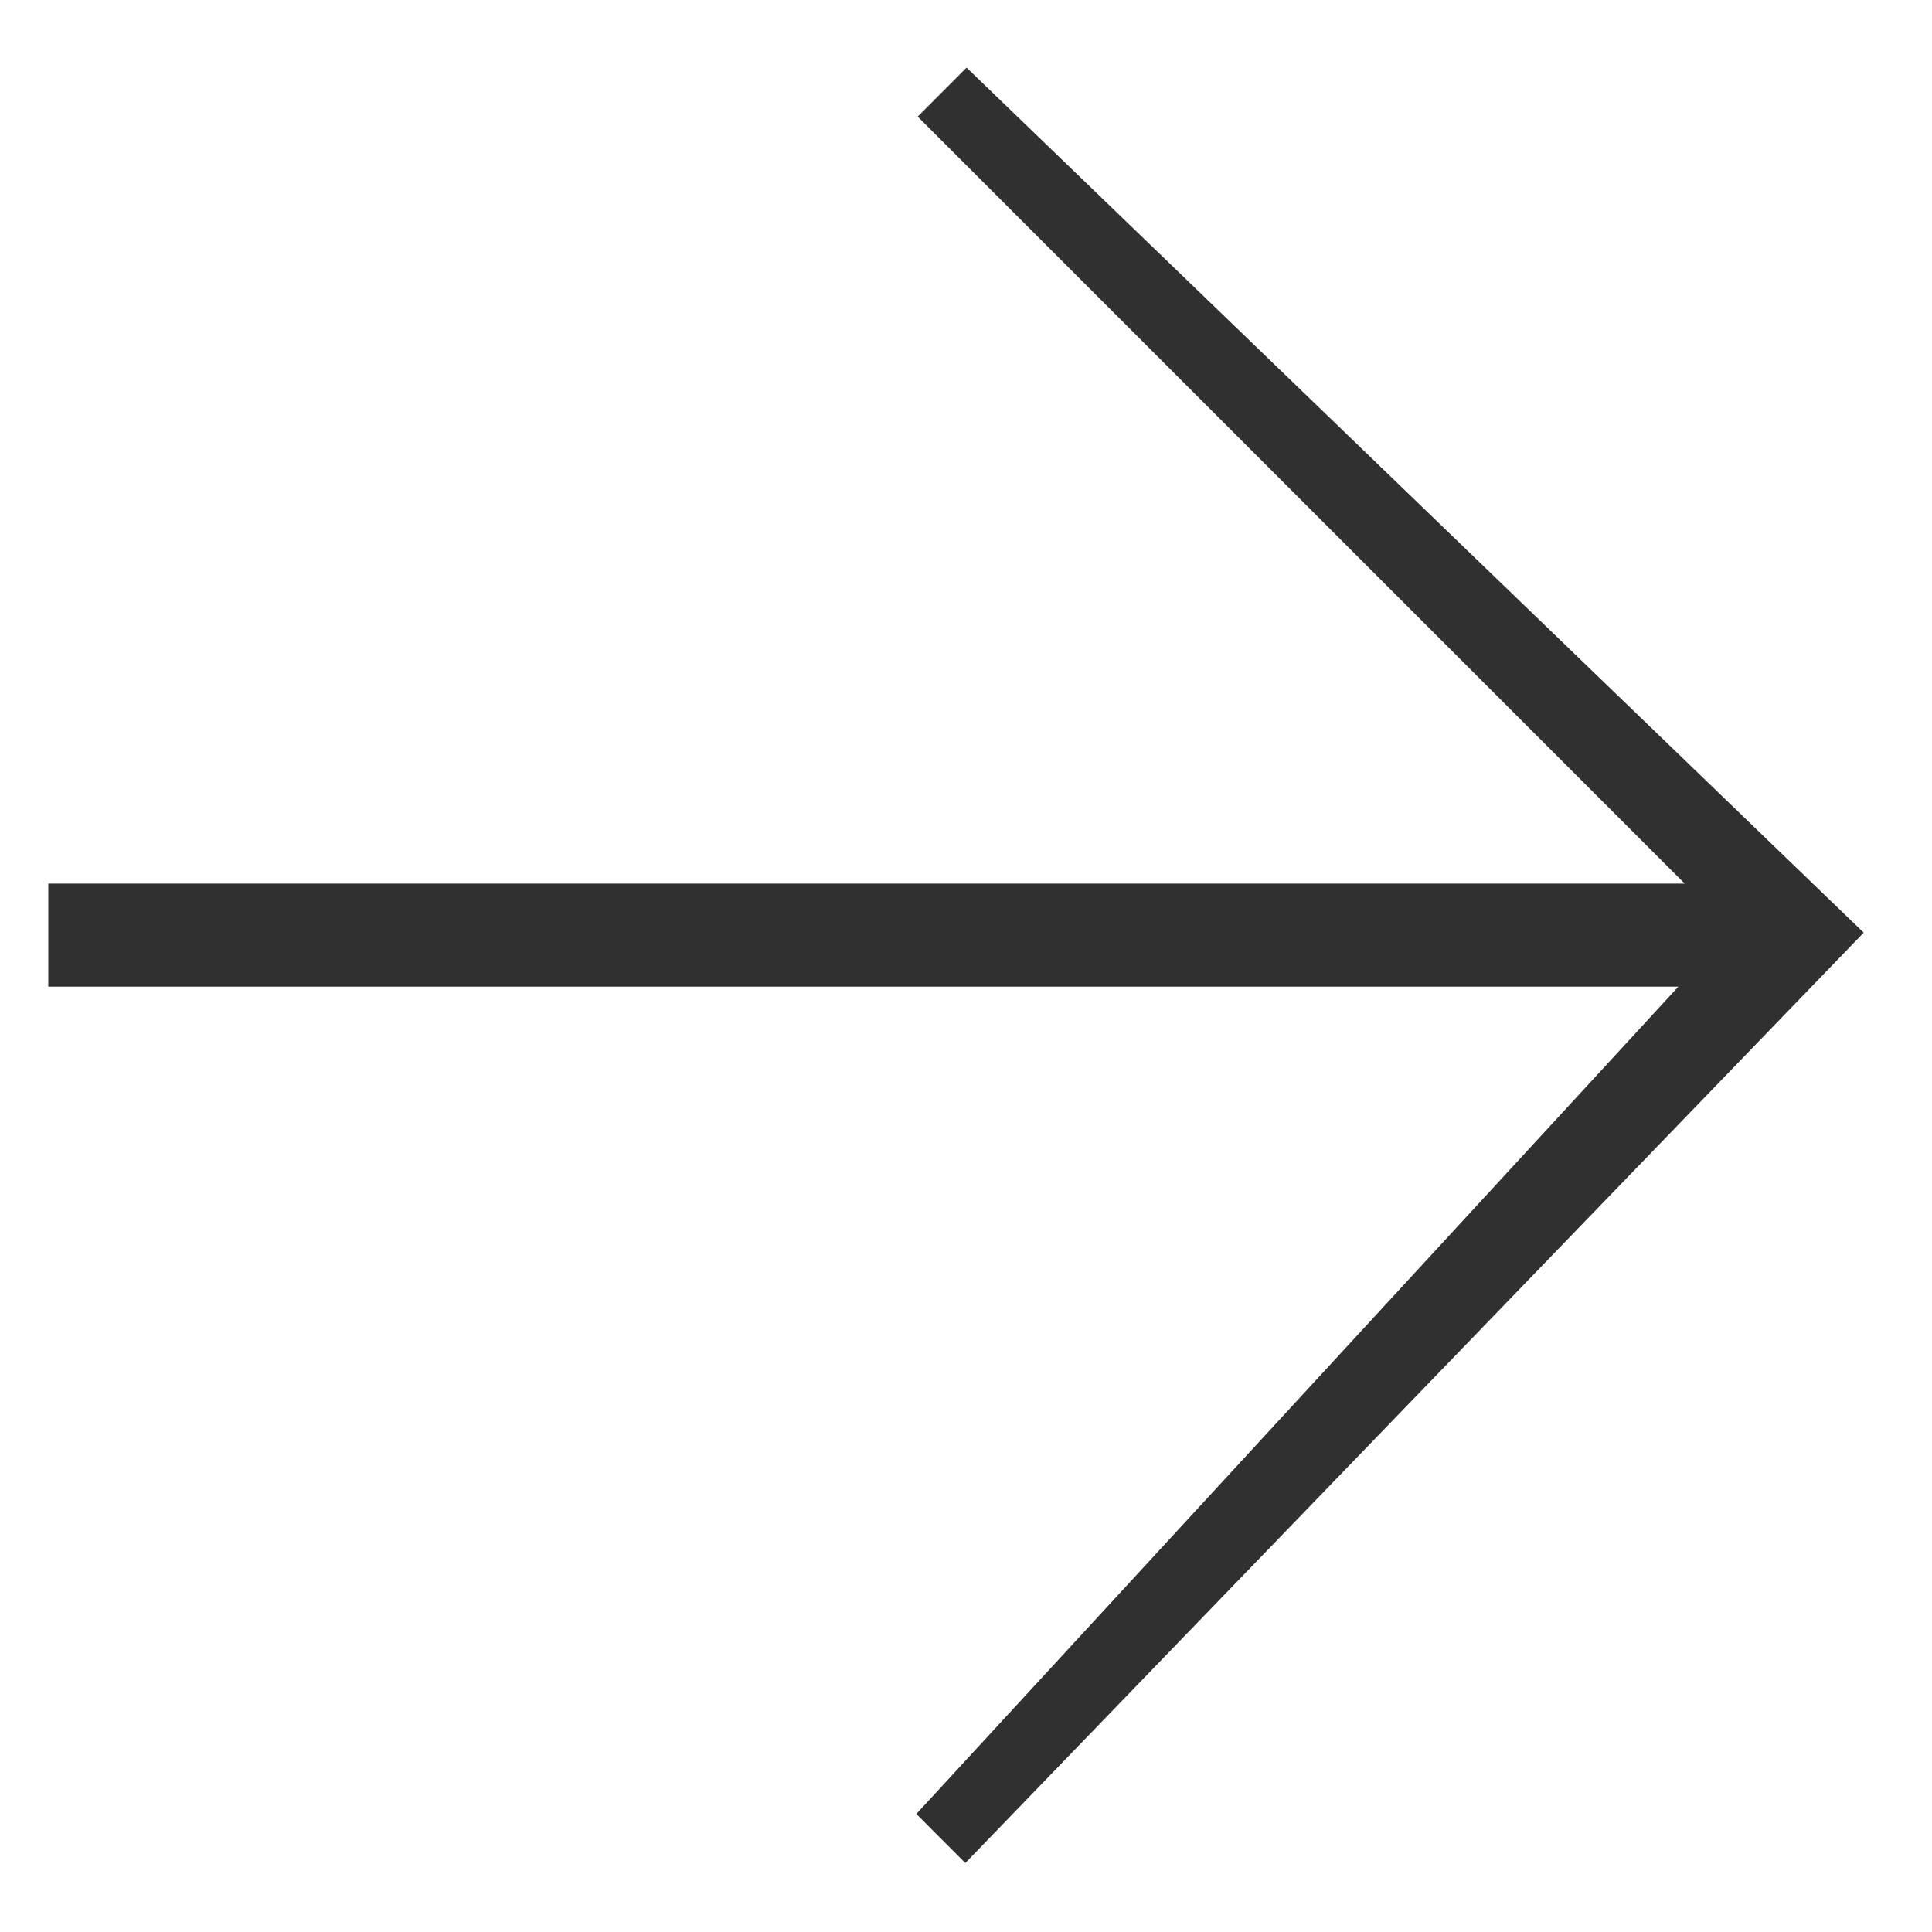 <svg width="20" height="20" viewBox="0 0 20 20" fill="none" xmlns="http://www.w3.org/2000/svg">
<path d="M19.293 9.655L9.993 19.286L9.486 18.778L16.602 11.053L17.374 10.214H0.5V9.147H17.44L9.5 1.207L10.006 0.7L19.293 9.655Z" fill="#303030" />
</svg>
